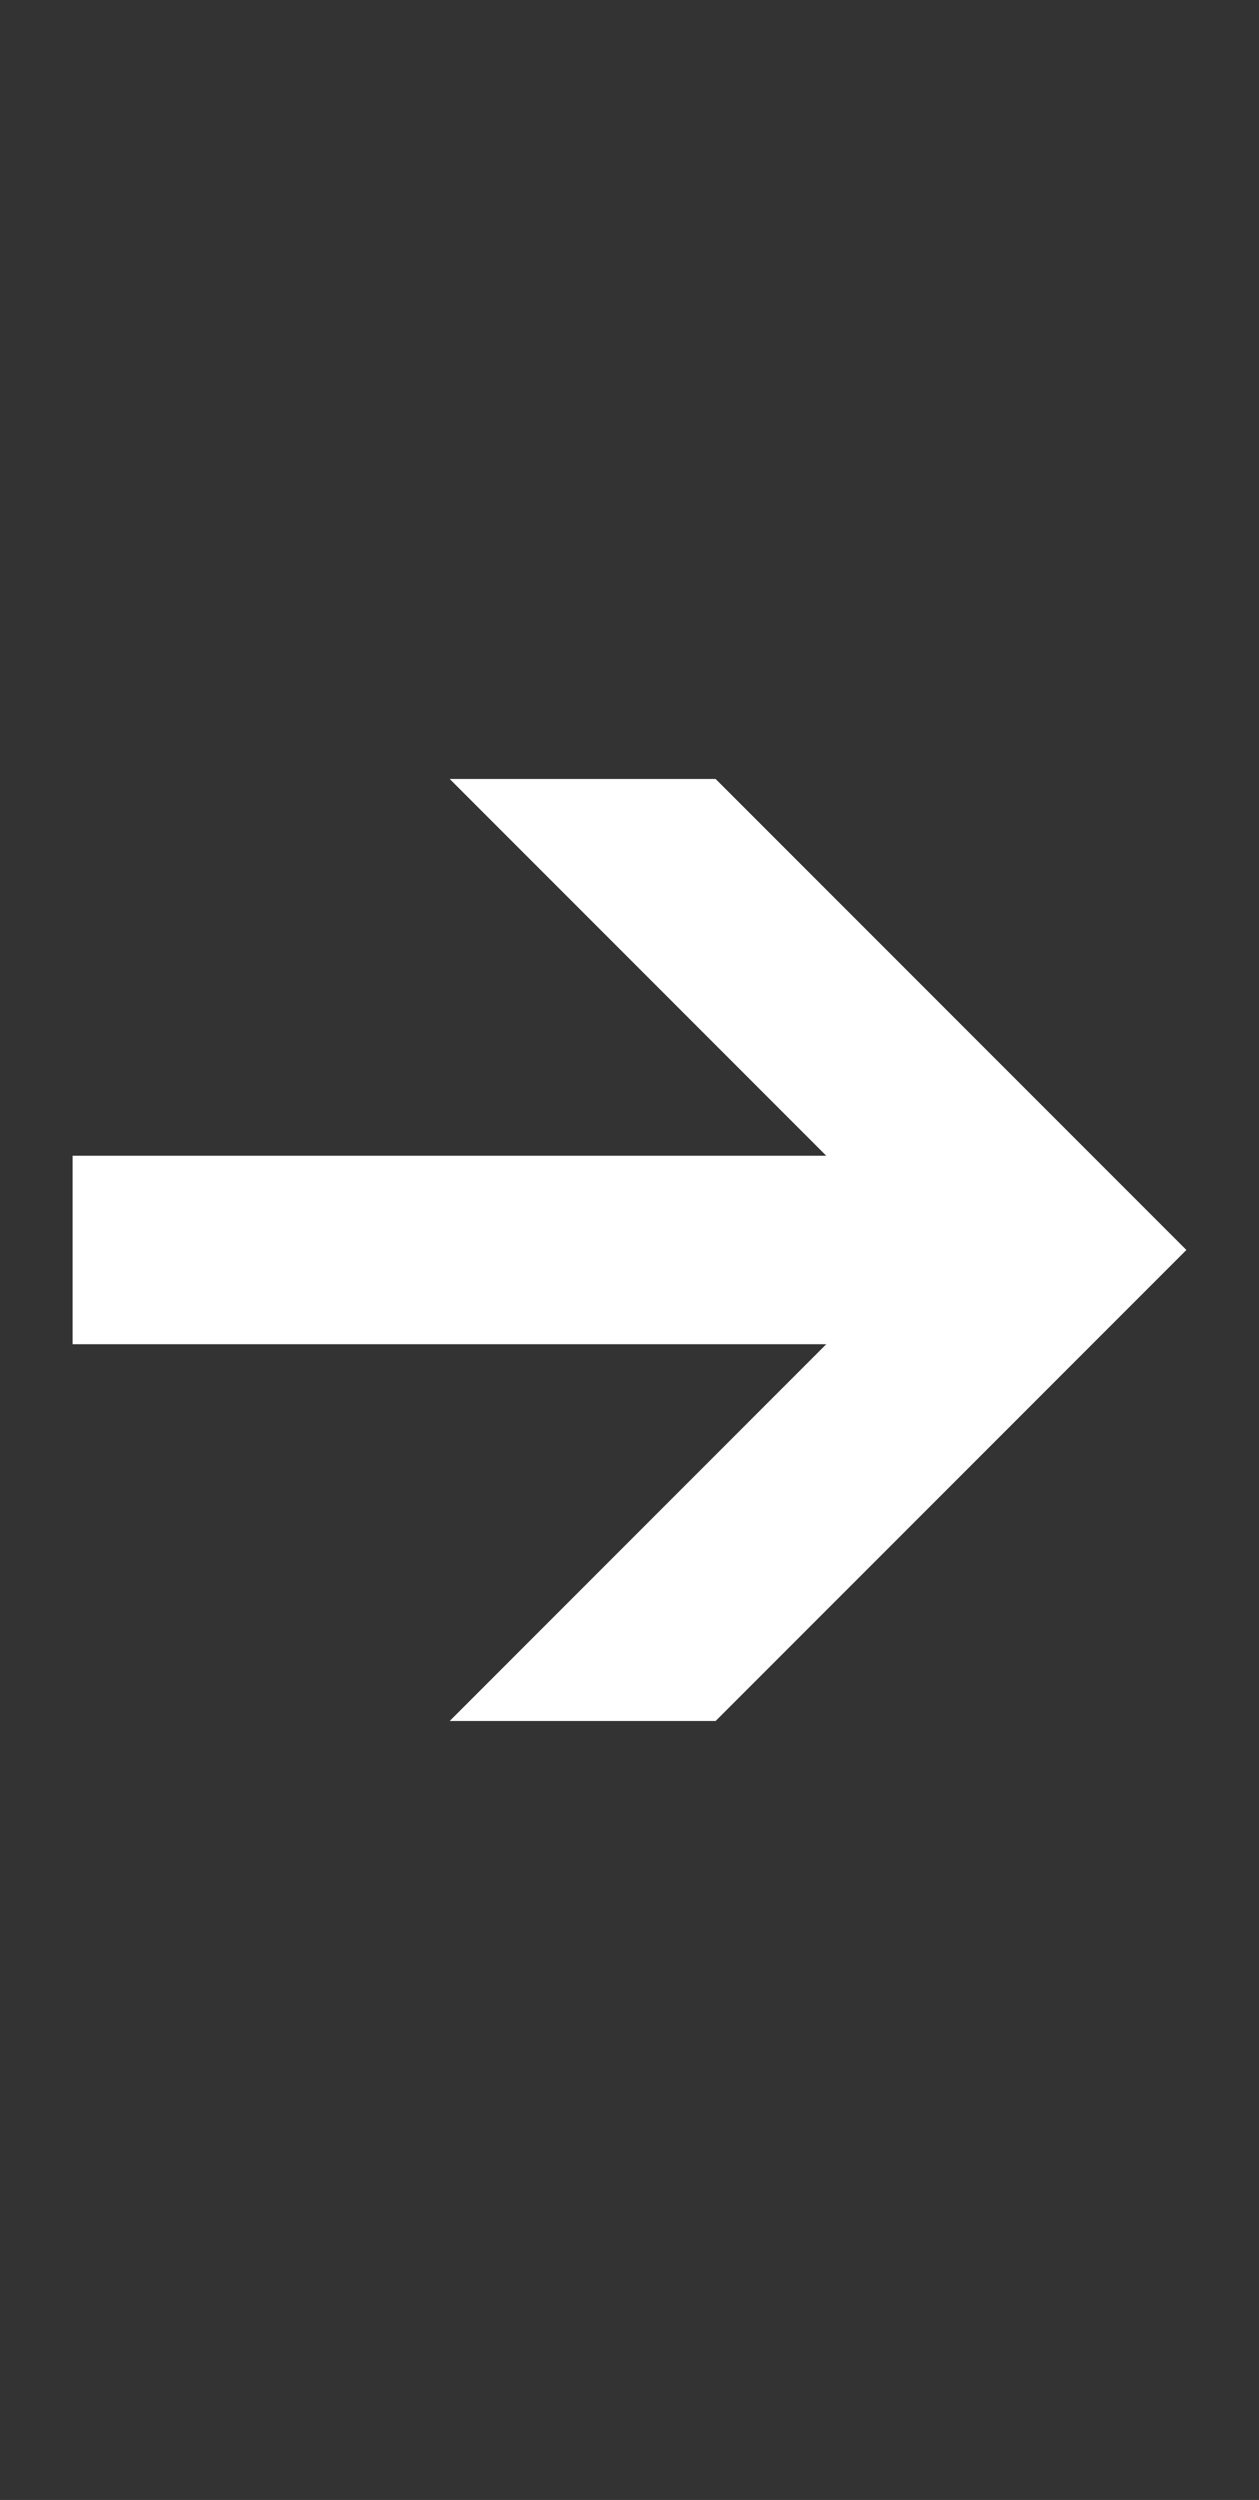 <?xml version="1.0" encoding="utf-8"?>
<!-- Generator: Adobe Illustrator 14.0.0, SVG Export Plug-In . SVG Version: 6.00 Build 43363)  -->
<!DOCTYPE svg PUBLIC "-//W3C//DTD SVG 1.1//EN" "http://www.w3.org/Graphics/SVG/1.1/DTD/svg11.dtd">
<svg version="1.1" id="Layer_1" xmlns="http://www.w3.org/2000/svg" xmlns:xlink="http://www.w3.org/1999/xlink" x="0px" y="0px"
	 width="64px" height="127px" viewBox="0 -31.5 64 127" style="enable-background:new 0 -31.5 64 127;" xml:space="preserve">
<rect x="0" y="-31.5" width="64" height="127" fill="#333333" stroke="none"/>
<g>
	<path style="fill:#FFFFFF;" d="M36.379,55.927H22.86l19.142-19.14H3.691v-9.574h38.311L22.861,8.073h13.518L60.309,32
		L36.379,55.927z"/>
</g>
</svg>
